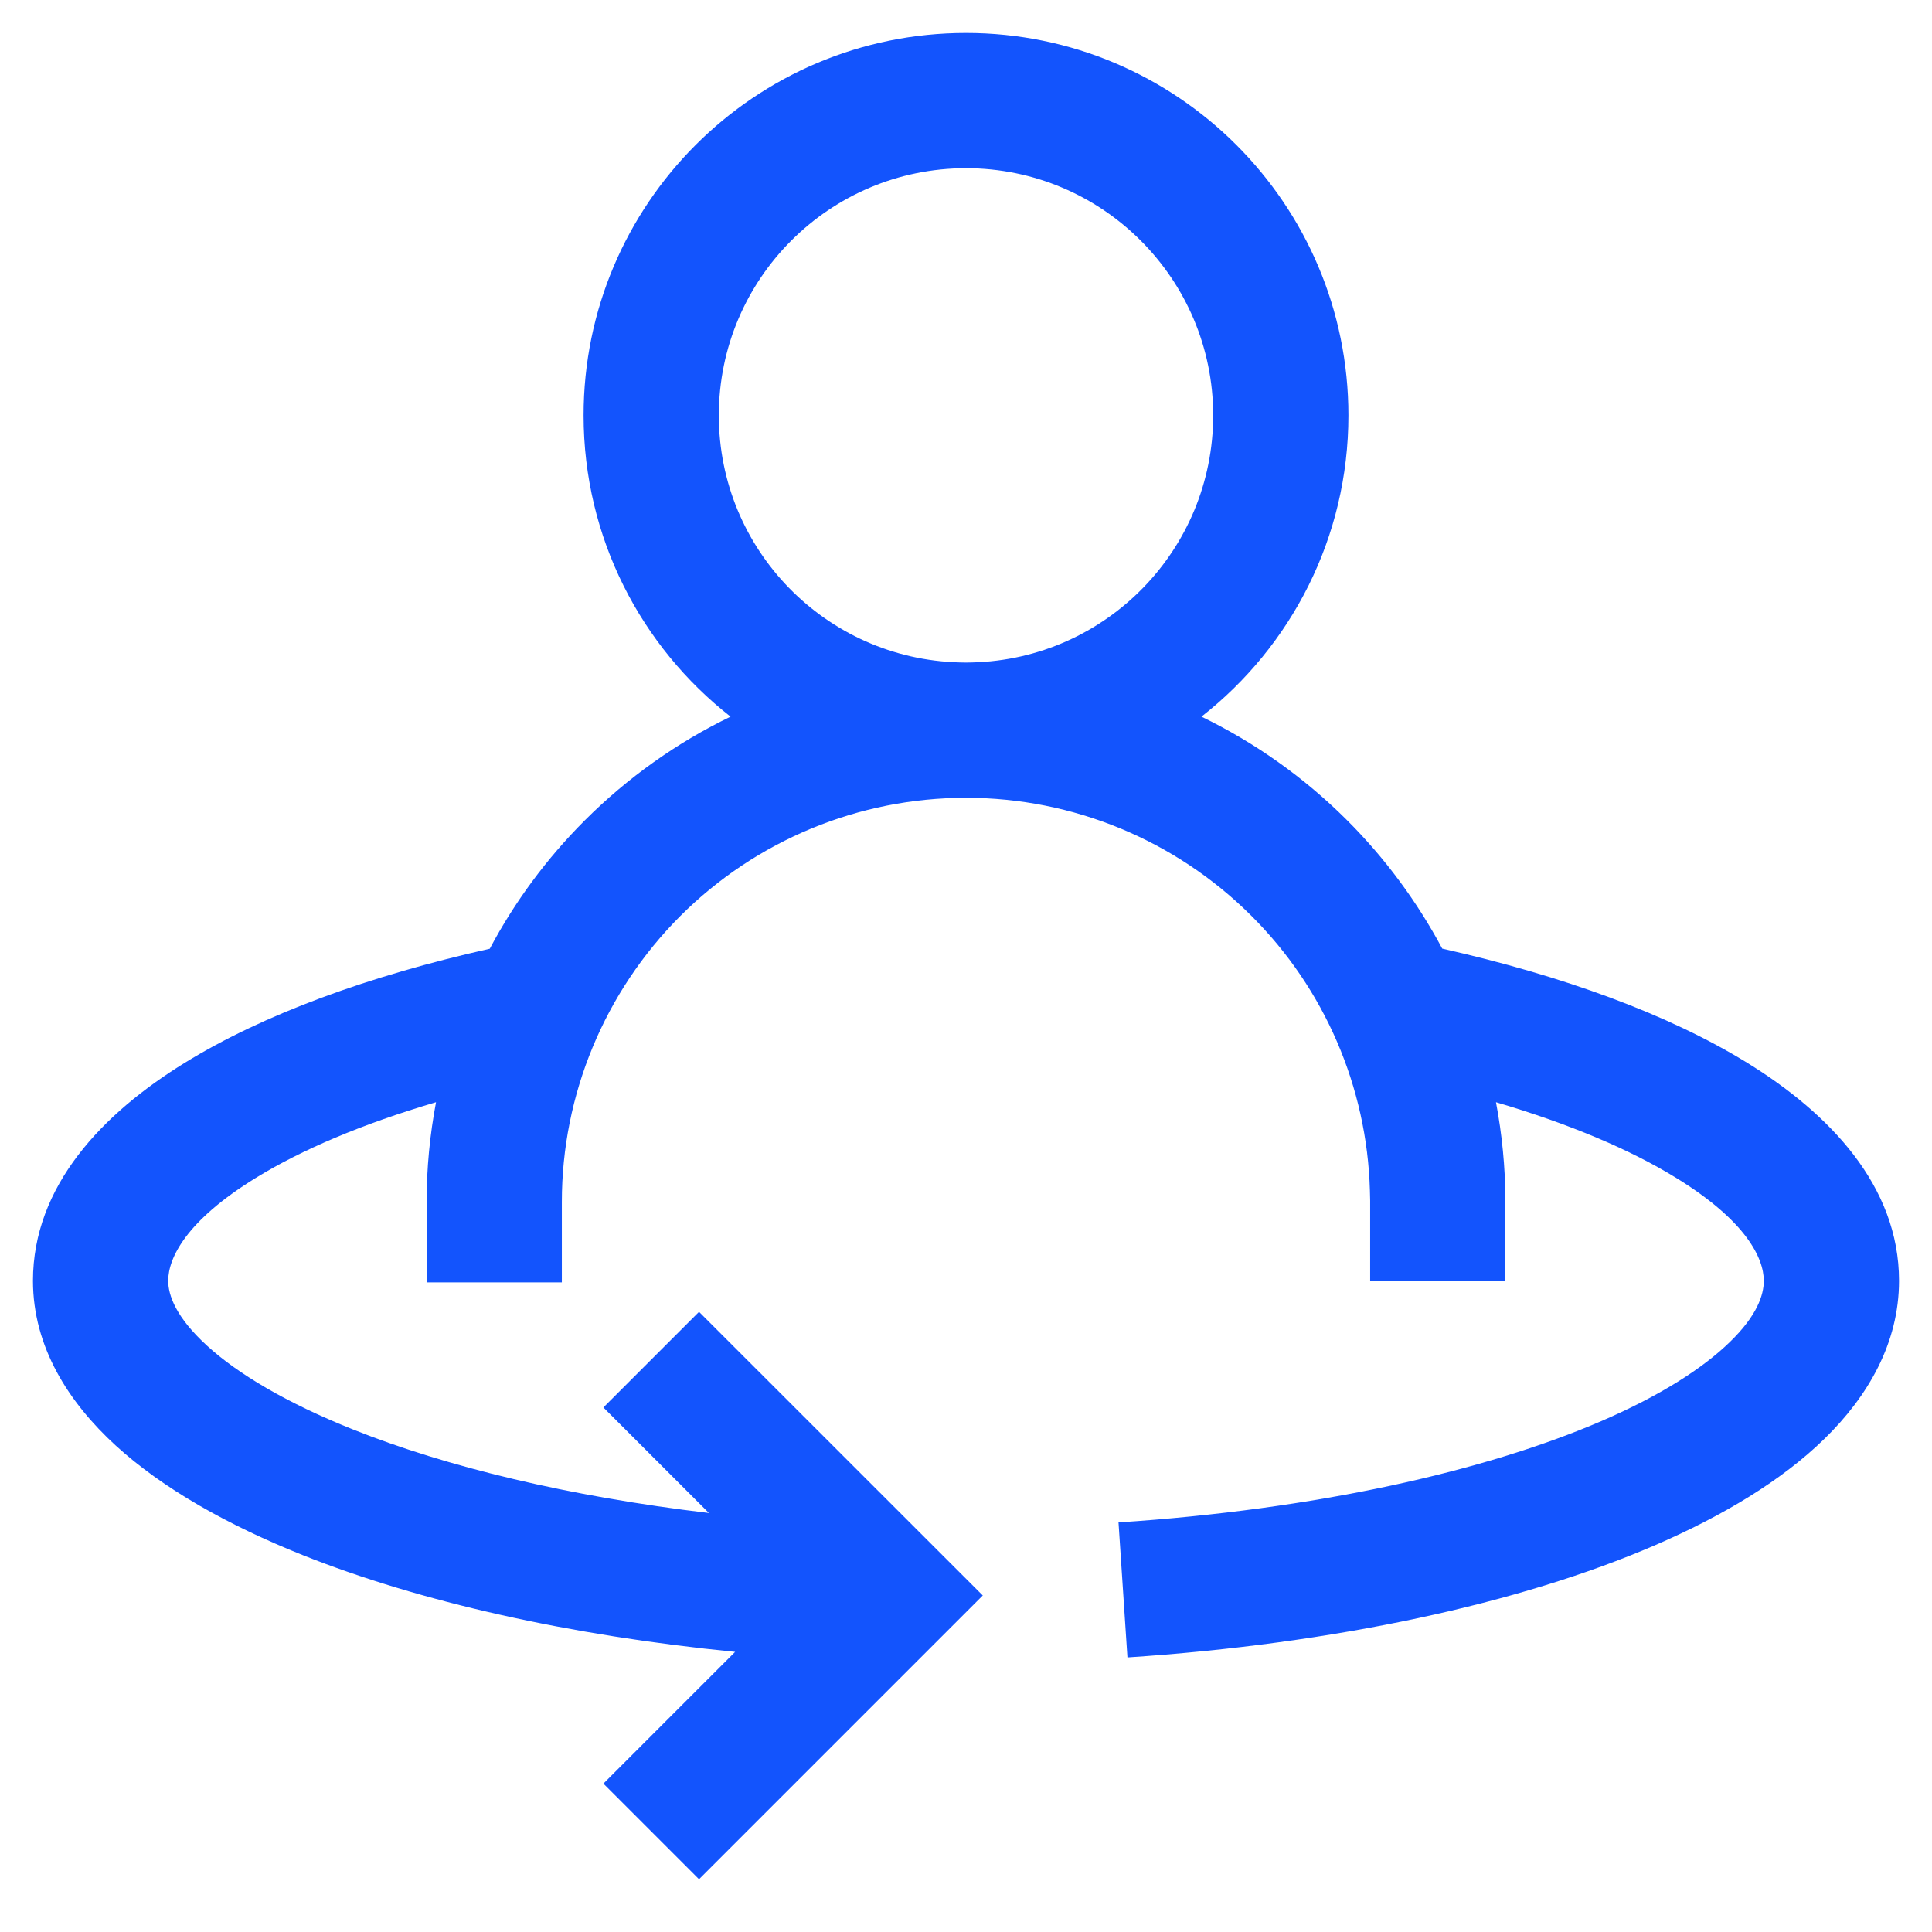 <svg width="16" height="16" viewBox="0 0 16 16" fill="none" xmlns="http://www.w3.org/2000/svg">
<g clip-path="url(#clip0_8003_8848)">
<path d="M10.047 3.44C10.047 2.31 9.13 1.393 8 1.393C6.87 1.393 5.953 2.31 5.953 3.44C5.953 4.553 6.841 5.458 7.947 5.486L8 5.487L8.053 5.486C9.159 5.458 10.047 4.553 10.047 3.44ZM11.167 3.44C11.167 4.453 10.691 5.355 9.95 5.935C10.391 6.149 10.799 6.437 11.153 6.79C11.471 7.107 11.736 7.467 11.944 7.856C12.946 8.082 13.817 8.4 14.467 8.8C15.15 9.22 15.727 9.821 15.727 10.607C15.727 11.124 15.468 11.565 15.111 11.914C14.756 12.261 14.269 12.553 13.708 12.796C12.583 13.282 11.049 13.613 9.337 13.726L9.263 12.608C10.891 12.501 12.29 12.188 13.264 11.768C13.752 11.557 14.105 11.33 14.328 11.112C14.55 10.896 14.607 10.726 14.607 10.607C14.607 10.419 14.46 10.11 13.88 9.754C13.503 9.522 13 9.308 12.389 9.128C12.439 9.393 12.466 9.664 12.467 9.938V10.607H11.347V9.942L11.345 9.859C11.321 9.003 10.97 8.188 10.362 7.583C9.735 6.958 8.886 6.607 8 6.607C7.112 6.607 6.261 6.959 5.633 7.587C5.006 8.215 4.653 9.066 4.653 9.953V10.62H3.533V9.953C3.533 9.674 3.56 9.398 3.611 9.128C3 9.308 2.497 9.522 2.12 9.754C1.54 10.11 1.393 10.419 1.393 10.607C1.393 10.726 1.456 10.908 1.714 11.144C1.971 11.379 2.375 11.619 2.923 11.838C3.701 12.149 4.713 12.393 5.871 12.53L4.997 11.656L5.789 10.864L8.139 13.213L5.789 15.563L4.997 14.771L6.088 13.68C4.71 13.544 3.474 13.264 2.508 12.879C1.888 12.631 1.35 12.329 0.958 11.971C0.568 11.614 0.273 11.154 0.273 10.607C0.273 9.821 0.85 9.22 1.533 8.8C2.183 8.4 3.054 8.082 4.056 7.857C4.262 7.469 4.526 7.111 4.842 6.795C5.197 6.44 5.606 6.15 6.05 5.935C5.309 5.355 4.833 4.453 4.833 3.44C4.833 1.691 6.251 0.273 8 0.273C9.749 0.273 11.167 1.691 11.167 3.44Z" fill="#1354FD"/>
</g>
<defs>
<clipPath id="clip0_8003_8848">
<rect width="16" height="16" fill="white"/>
</clipPath>
</defs>
</svg>
